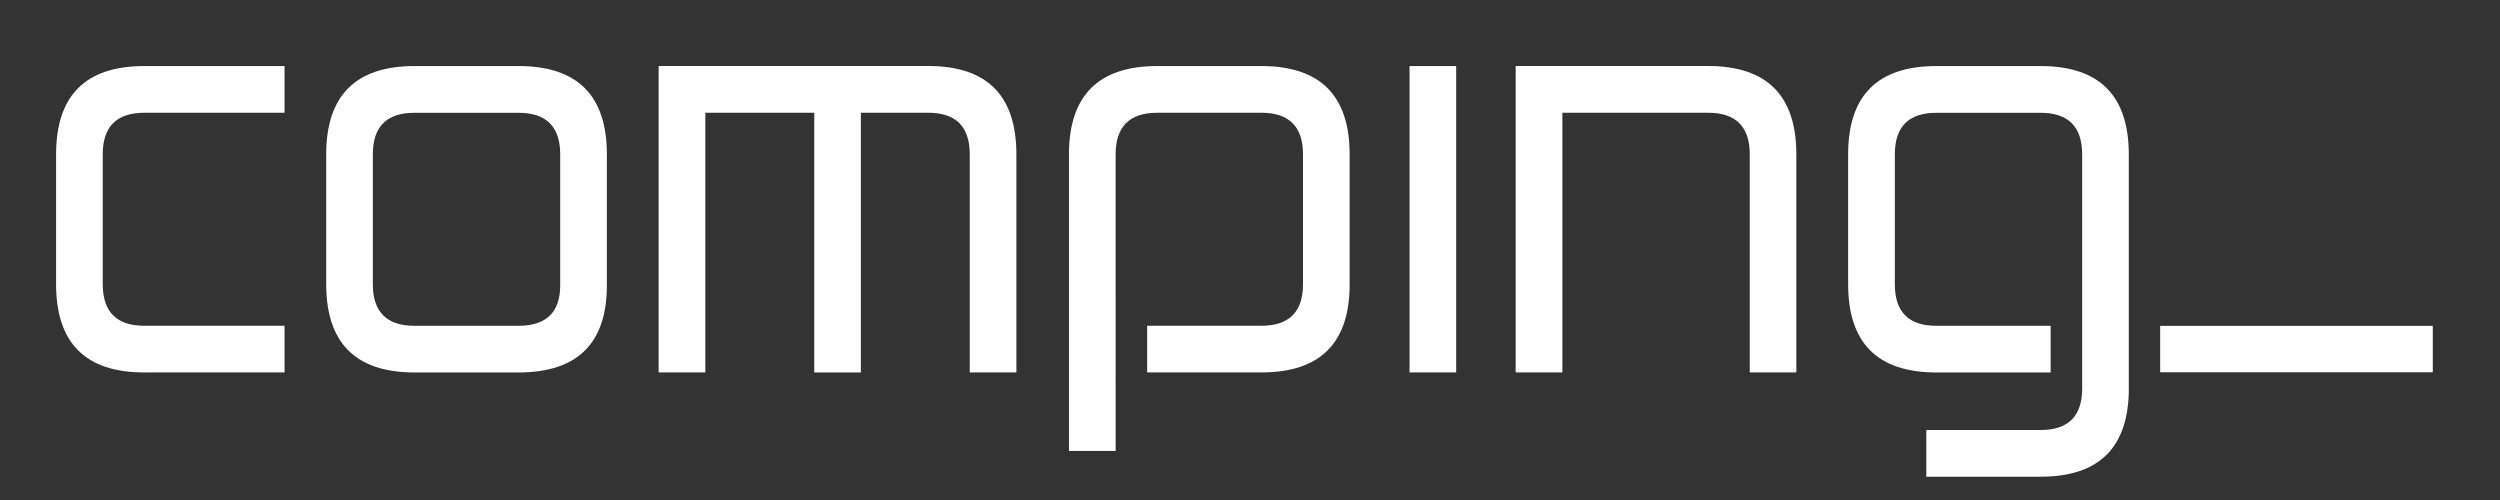 <?xml version="1.0" encoding="UTF-8"?>
<svg xmlns="http://www.w3.org/2000/svg" xmlns:xlink="http://www.w3.org/1999/xlink" id="Layer_1" viewBox="0 0 600 120">
  <rect x="0" y="0" width="600" height="120" fill="#333333" stroke="none"/>
  <defs>
    <style>
      .cls-1 {
        fill: #fff;
      }

      .cls-2 {
        fill: none;
      }

      .cls-3 {
        clip-path: url(#clippath);
      }
    </style>
    <clipPath id="clippath">
      <rect class="cls-2" x="-268.72" y="-294.5" width="1088.44" height="769.6"></rect>
    </clipPath>
  </defs>
  <g class="cls-3">
    <path class="cls-1" d="M34.64,89.38h33.65v-11.2h-33.65c-6.66,0-9.98-3.33-9.98-9.97v-31.18c0-6.65,3.33-9.97,9.98-9.97h33.65v-11.21h-33.65c-14.12,0-21.18,7.07-21.18,21.2v31.15c0,14.13,7.06,21.19,21.18,21.19M134.45,68.45c0,6.5-3.34,9.74-10,9.74h-24.97c-6.67,0-10-3.33-10-9.97v-31.18c0-6.65,3.33-9.97,10-9.97h24.97c6.66,0,10,3.33,10,9.97v31.42h0ZM145.65,68.45v-31.4c0-14.13-7.07-21.2-21.2-21.2h-24.95c-14.14,0-21.21,7.07-21.21,21.2v31.15c0,14.13,7.07,21.19,21.21,21.19h24.95c14.13,0,21.2-6.98,21.2-20.94M232.74,89.38h11.19v-52.34c0-14.13-7.04-21.2-21.15-21.2h-64.71v73.53h11.21V27.06h26.14v62.33h11.19V27.06h16.17c6.63,0,9.96,3.33,9.96,9.97v52.35h0ZM323.91,68.2v-31.15c0-14.13-7.07-21.2-21.2-21.2h-24.95c-14.14,0-21.21,7.08-21.21,21.22v71.15h11.2V37.05c0-6.66,3.33-9.99,9.99-9.99h24.98c6.67,0,10,3.33,10,9.97v31.18c0,6.65-3.33,9.97-9.97,9.97h-27.43v11.2h27.43c14.11,0,21.17-7.06,21.17-21.19M338.29,89.38h11.19V15.85h-11.19v73.53ZM419.93,89.38h11.19v-52.34c0-14.13-7.07-21.2-21.2-21.2h-46.16v73.53h11.21V27.06h34.97c6.66,0,10,3.33,10,9.97v52.35h0ZM510.91,93.18v-56.12c0-14.14-7.07-21.21-21.2-21.21h-24.95c-14.15,0-21.21,7.07-21.21,21.2v31.15c0,14.13,7.06,21.19,21.17,21.19h27.43v-11.2h-27.43c-6.65,0-9.96-3.33-9.96-9.97v-31.18c0-6.65,3.33-9.97,9.98-9.97h24.98c6.66,0,10,3.33,10,9.98v56.17c0,6.66-3.33,9.98-9.97,9.98h-27.44v11.21h27.44c14.11,0,21.17-7.08,21.17-21.21M583.87,78.21h-65.43v11.14h65.43v-11.14Z"></path>
  </g>
</svg>
